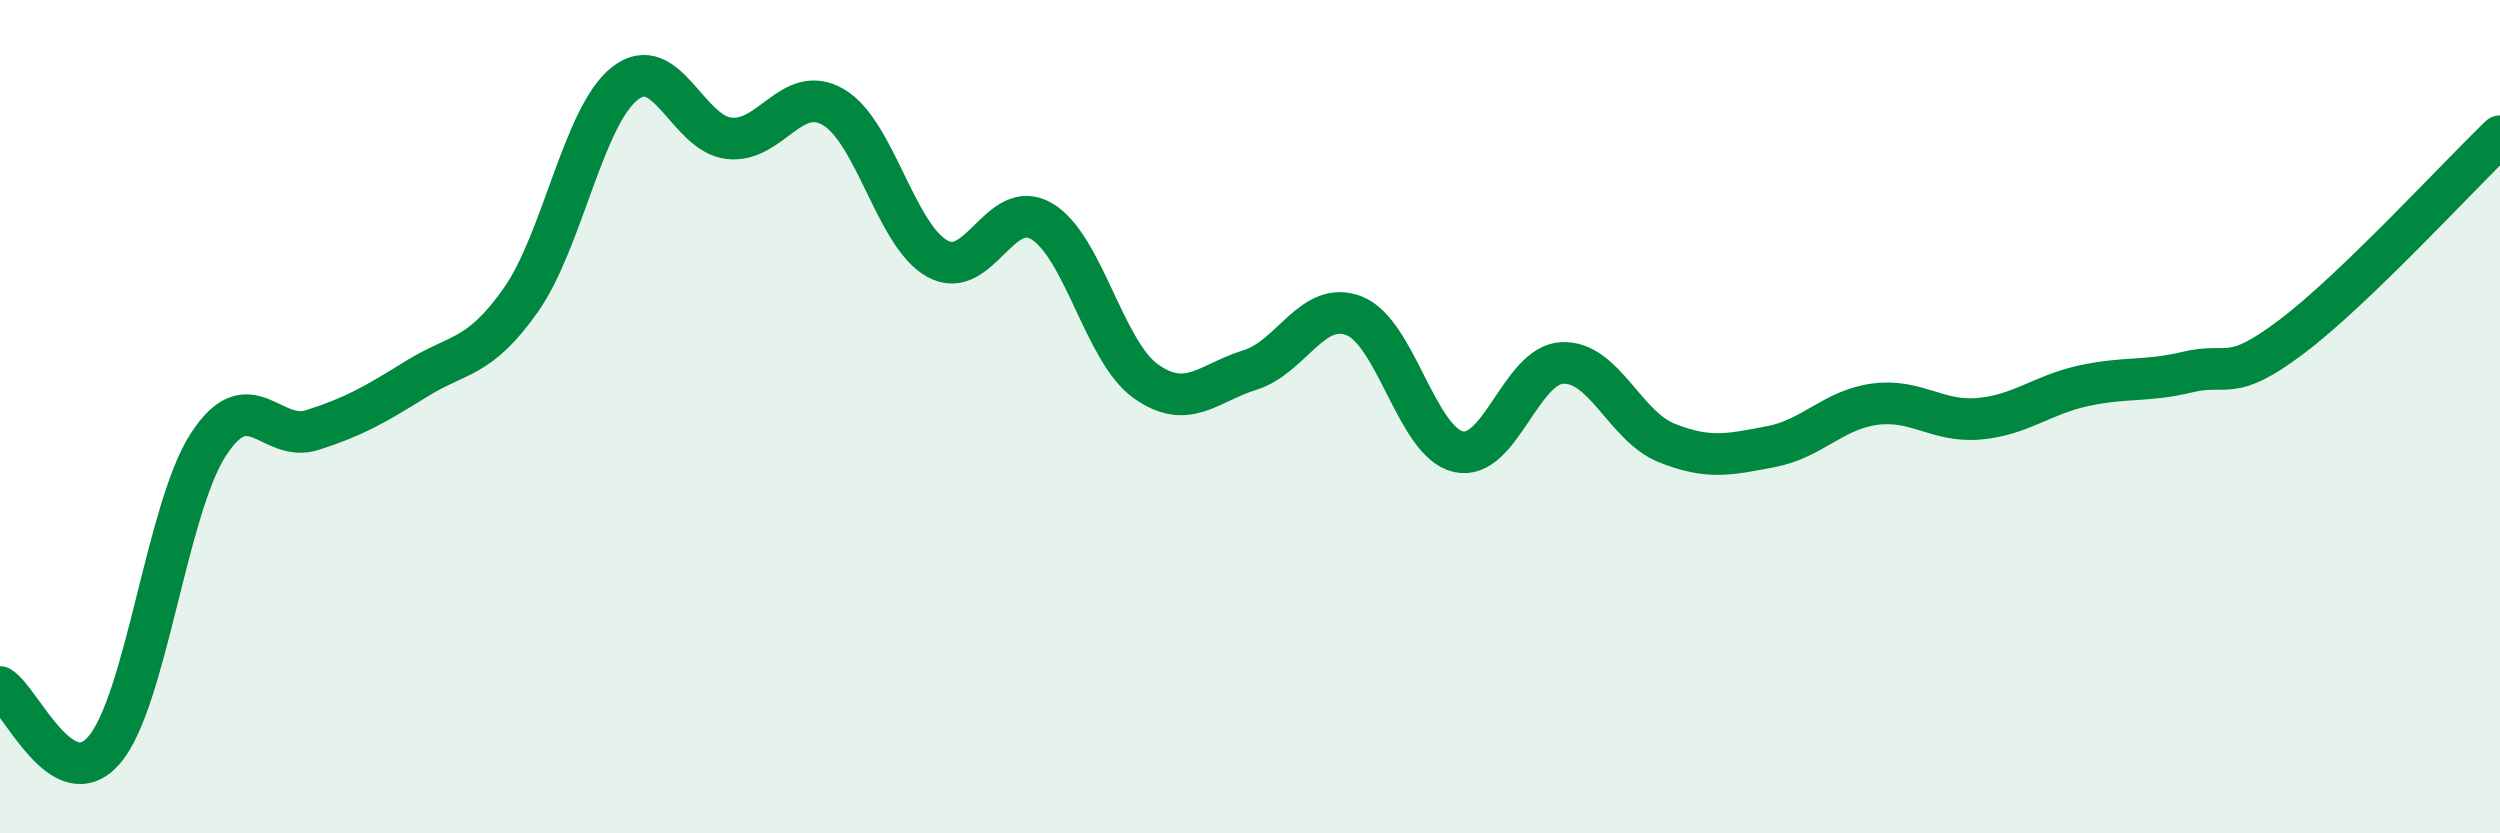 
    <svg width="60" height="20" viewBox="0 0 60 20" xmlns="http://www.w3.org/2000/svg">
      <path
        d="M 0,16.49 C 0.5,16.79 1.5,19.16 2.5,18 C 3.5,16.84 4,12.21 5,10.67 C 6,9.13 6.5,10.64 7.5,10.32 C 8.5,10 9,9.71 10,9.09 C 11,8.47 11.5,8.62 12.5,7.2 C 13.5,5.78 14,2.78 15,2 C 16,1.22 16.5,3.21 17.5,3.32 C 18.5,3.43 19,1.99 20,2.57 C 21,3.15 21.5,5.66 22.5,6.21 C 23.5,6.76 24,4.72 25,5.31 C 26,5.9 26.5,8.44 27.5,9.15 C 28.5,9.86 29,9.19 30,8.88 C 31,8.57 31.5,7.19 32.5,7.58 C 33.5,7.97 34,10.61 35,10.84 C 36,11.07 36.5,8.75 37.5,8.71 C 38.5,8.67 39,10.23 40,10.63 C 41,11.03 41.5,10.91 42.5,10.72 C 43.5,10.53 44,9.83 45,9.7 C 46,9.57 46.5,10.14 47.5,10.05 C 48.5,9.96 49,9.48 50,9.26 C 51,9.04 51.5,9.17 52.5,8.93 C 53.5,8.69 53.5,9.21 55,8.08 C 56.5,6.95 59,4.23 60,3.27L60 20L0 20Z"
        fill="#008740"
        opacity="0.1"
        stroke-linecap="round"
        stroke-linejoin="round"
      />
      <path
        d="M 0,16.49 C 0.5,16.79 1.5,19.16 2.5,18 C 3.5,16.84 4,12.21 5,10.67 C 6,9.13 6.5,10.64 7.5,10.32 C 8.5,10 9,9.71 10,9.09 C 11,8.47 11.5,8.62 12.5,7.2 C 13.5,5.78 14,2.78 15,2 C 16,1.22 16.5,3.21 17.5,3.32 C 18.5,3.43 19,1.99 20,2.57 C 21,3.15 21.5,5.66 22.5,6.21 C 23.5,6.76 24,4.72 25,5.31 C 26,5.9 26.5,8.44 27.5,9.15 C 28.5,9.86 29,9.19 30,8.88 C 31,8.57 31.5,7.19 32.5,7.58 C 33.5,7.97 34,10.61 35,10.84 C 36,11.07 36.5,8.75 37.5,8.71 C 38.5,8.67 39,10.23 40,10.63 C 41,11.03 41.5,10.91 42.5,10.72 C 43.5,10.53 44,9.83 45,9.7 C 46,9.57 46.5,10.14 47.5,10.05 C 48.5,9.96 49,9.48 50,9.26 C 51,9.04 51.5,9.17 52.5,8.93 C 53.5,8.69 53.5,9.21 55,8.08 C 56.5,6.95 59,4.23 60,3.27"
        stroke="#008740"
        stroke-width="1"
        fill="none"
        stroke-linecap="round"
        stroke-linejoin="round"
      />
    </svg>
  